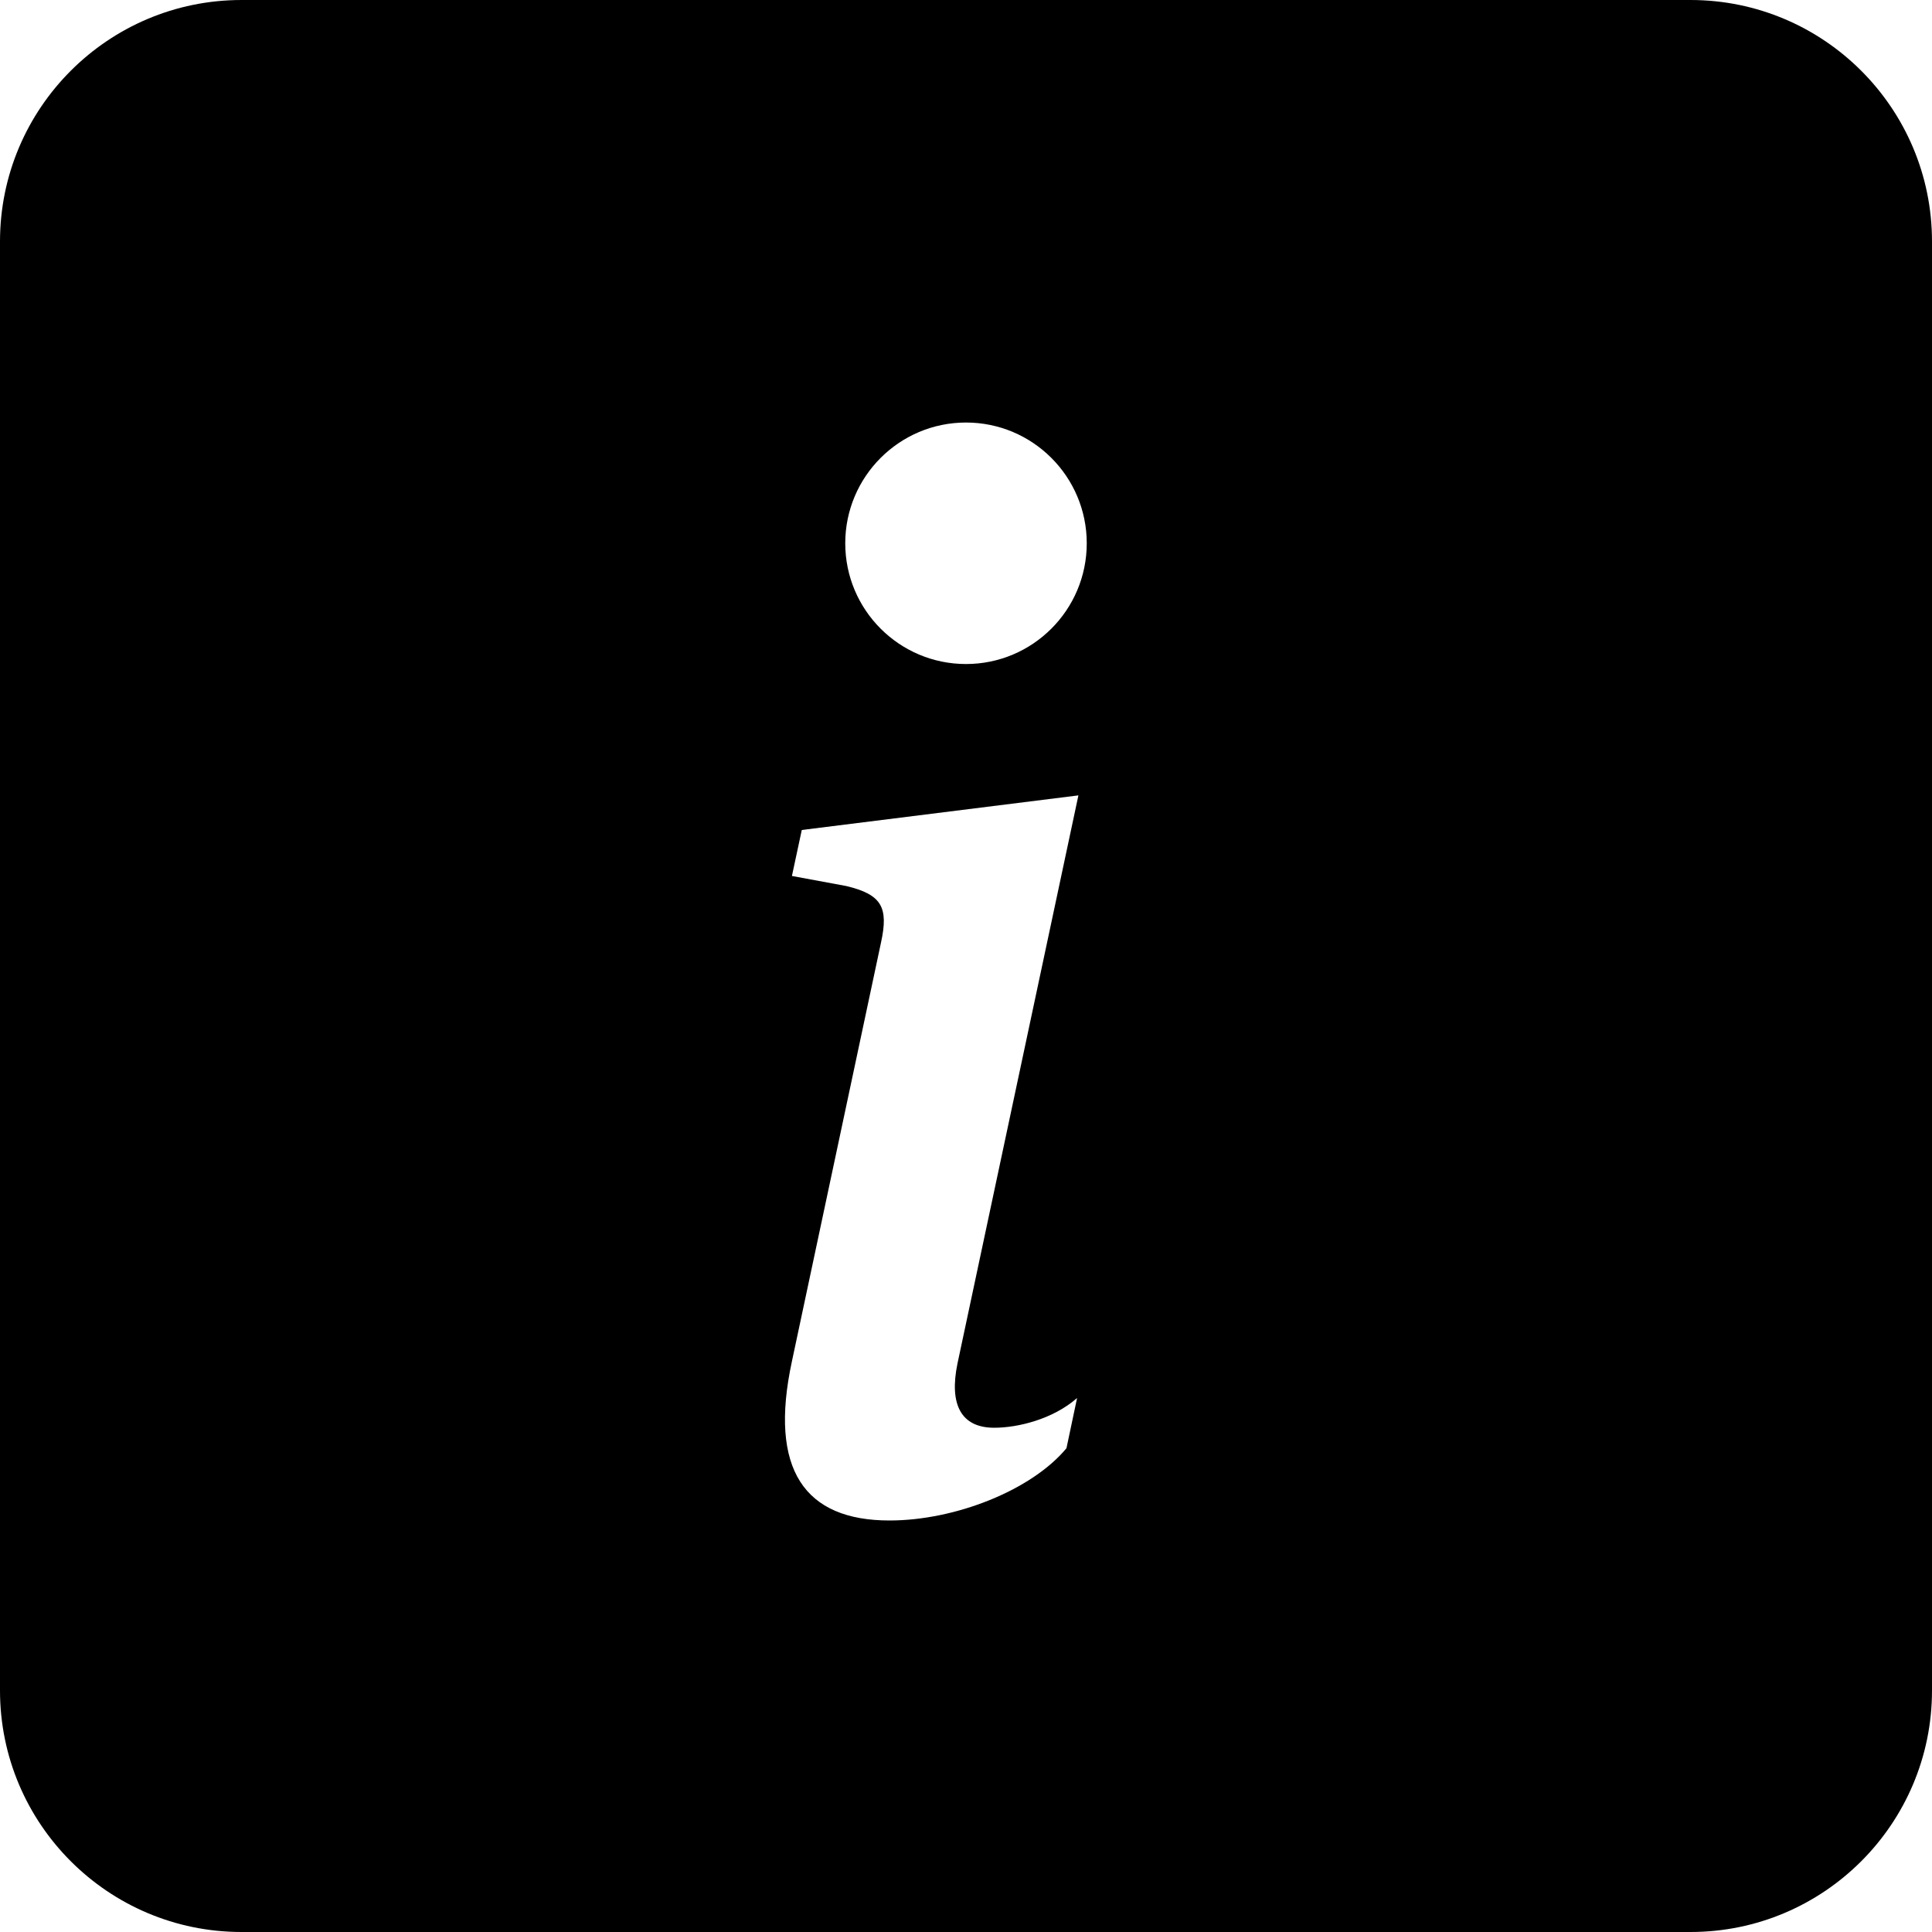<?xml version="1.0" encoding="UTF-8"?>
<svg id="Ebene_2" data-name="Ebene 2" xmlns="http://www.w3.org/2000/svg" viewBox="0 0 100 100">
  <g id="contact">
    <path d="m0,12.5C0,5.6,5.6,0,12.5,0h75c6.9,0,12.5,5.6,12.5,12.5v75c0,6.9-5.6,12.5-12.5,12.5H12.5c-6.9,0-12.5-5.6-12.5-12.5V12.5Zm55.81,28.67l-14.31,1.79-.51,2.38,2.81.52c1.84.44,2.2,1.1,1.8,2.93l-4.61,21.67c-1.21,5.61.66,8.24,5.05,8.24,3.41,0,7.36-1.57,9.16-3.74l.55-2.6c-1.25,1.1-3.07,1.54-4.29,1.54-1.72,0-2.34-1.21-1.9-3.33l6.26-29.41Zm-5.81-6.8c3.45,0,6.25-2.8,6.25-6.25s-2.8-6.25-6.25-6.25-6.25,2.8-6.25,6.25,2.8,6.25,6.25,6.25"/>
  </g>
</svg>